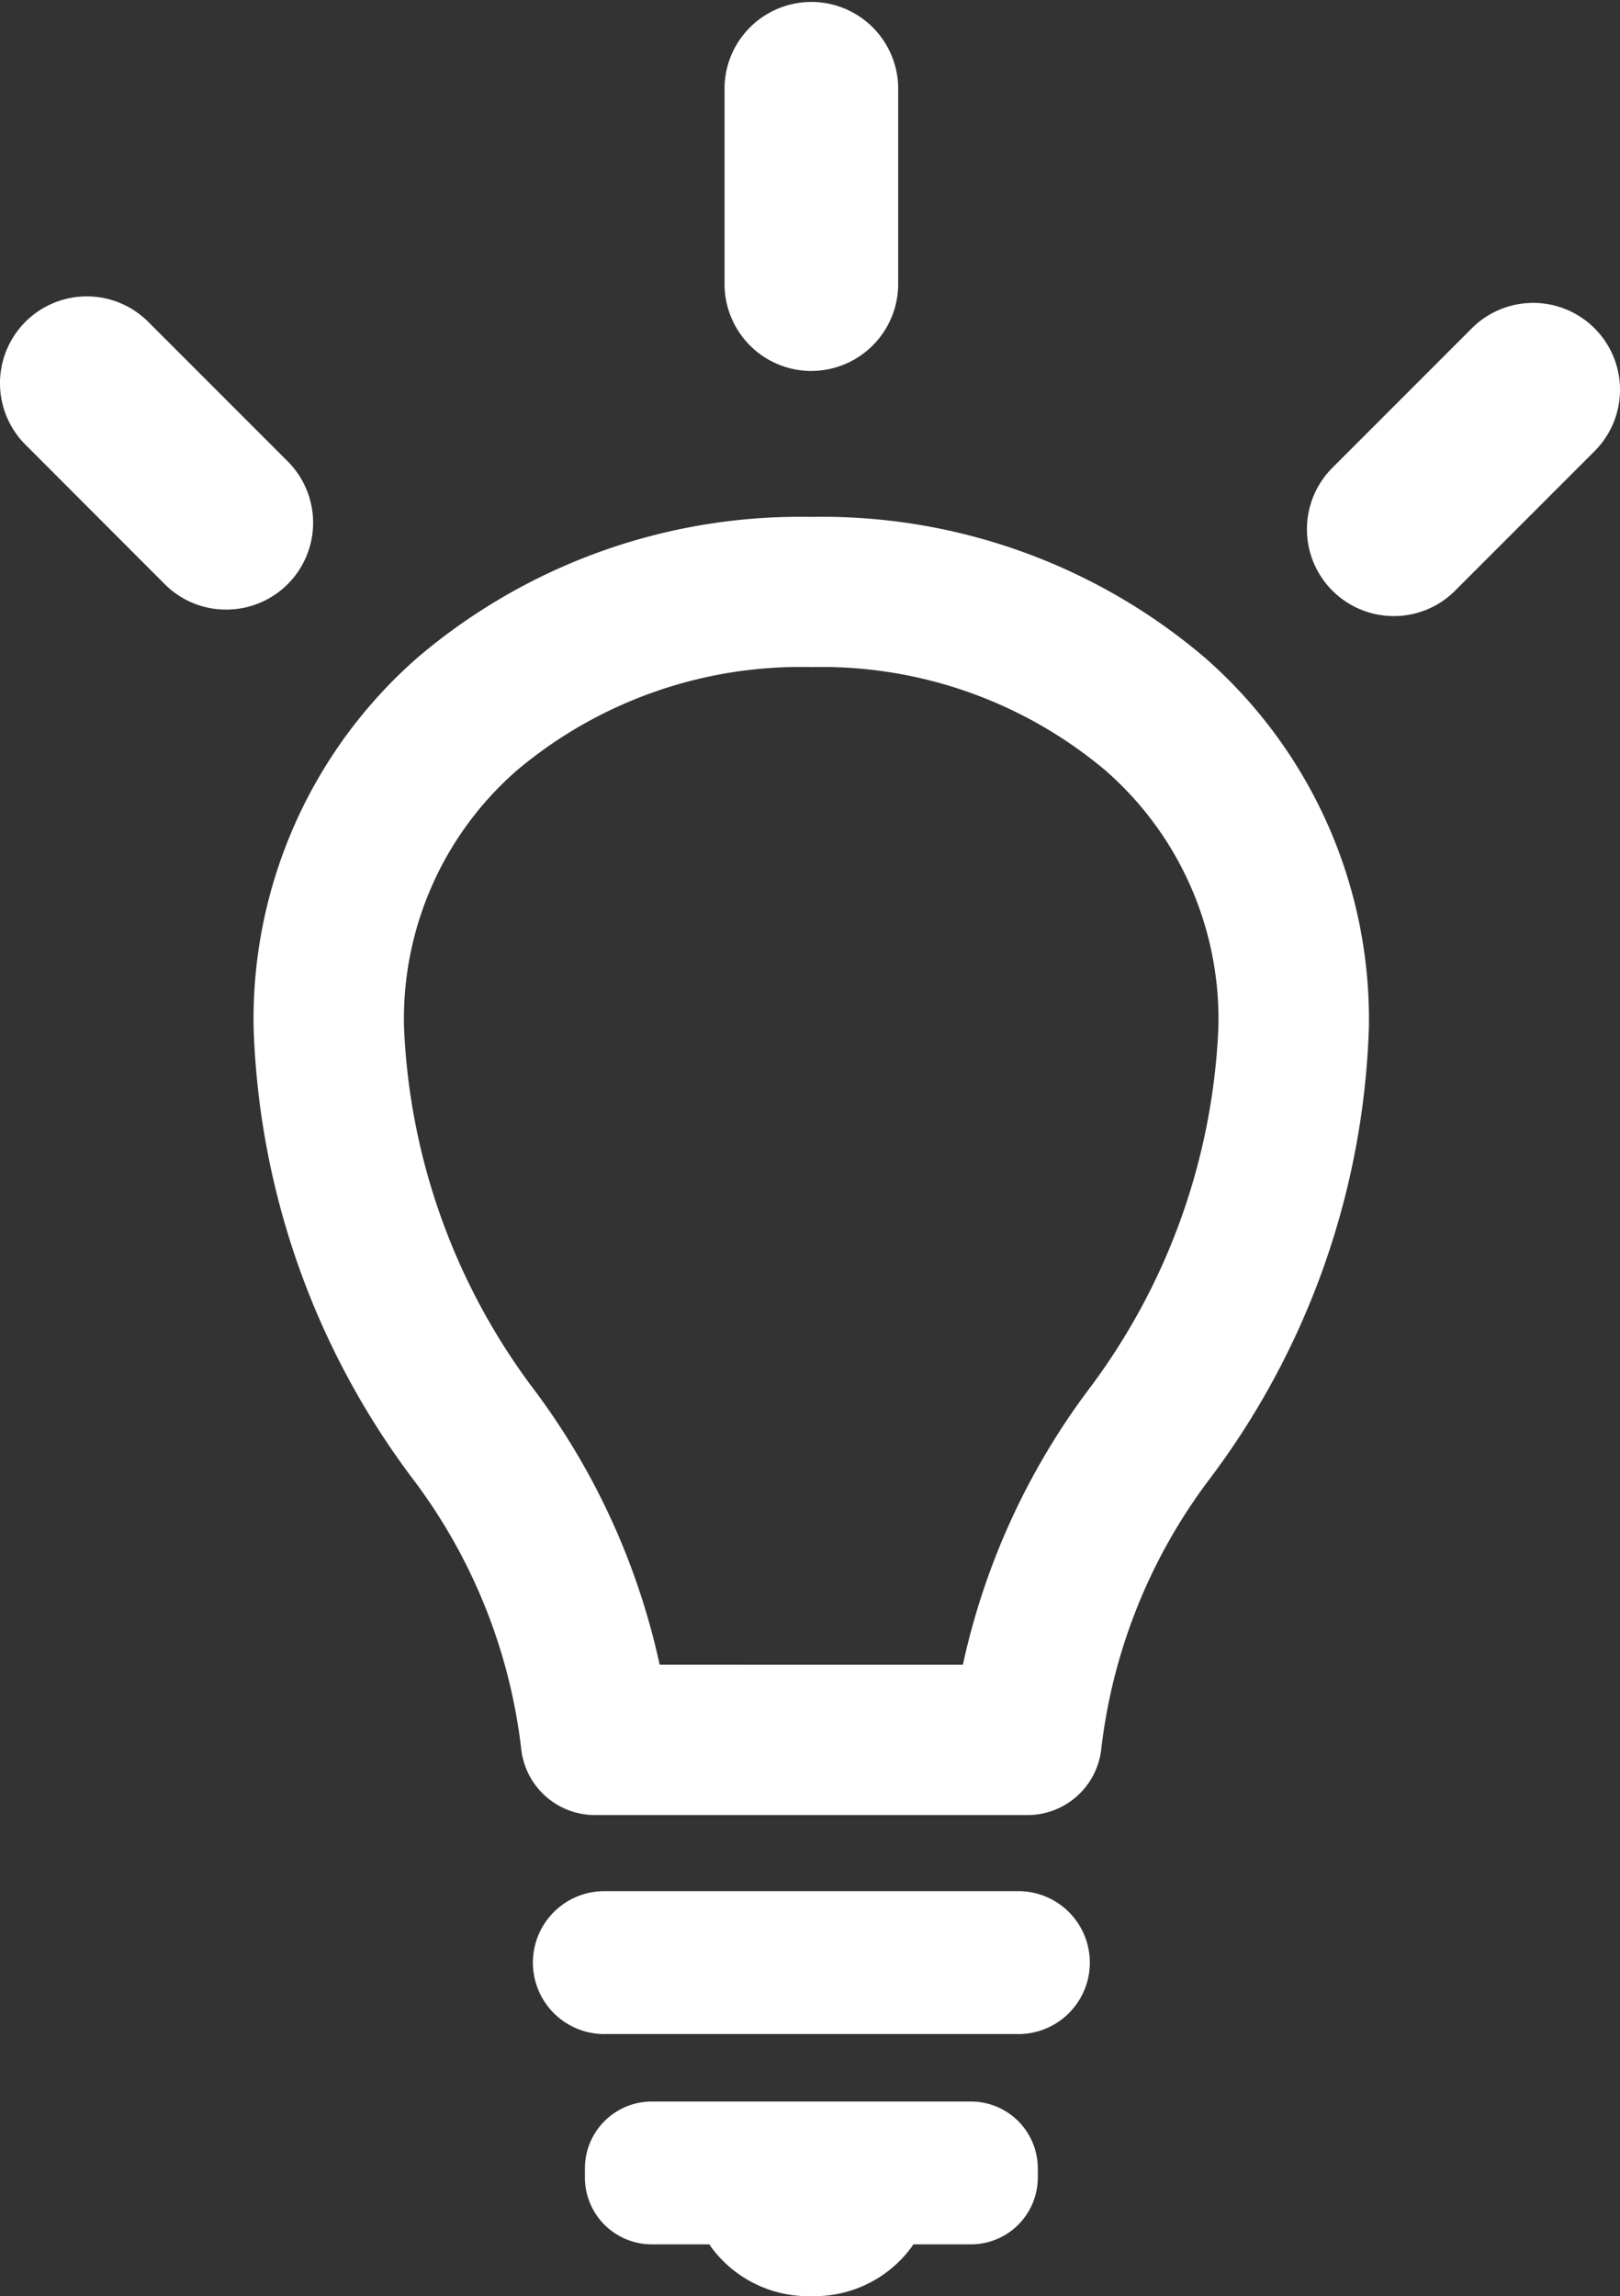 <svg xmlns="http://www.w3.org/2000/svg" xmlns:xlink="http://www.w3.org/1999/xlink" width="35.108" height="49.744" viewBox="0 0 35.108 49.744"><rect x="0" y="0" width="35.108" height="49.744" fill="#333333" stroke="none"/><defs><clipPath id="a"><rect width="35.108" height="49.744" fill="#fff"/></clipPath></defs><g clip-path="url(#a)"><path d="M62.258,218.395a1.548,1.548,0,1,1,0-3.095h8.895a1.548,1.548,0,1,1,0,3.095Z" transform="translate(-49.122 -174.329)" fill="#fff"/><path d="M36.3,86.97a1.608,1.608,0,0,1-1.6-1.428,11.983,11.983,0,0,0-2.316-5.81A17.16,17.16,0,0,1,28.9,69.91a10.408,10.408,0,0,1,3.554-8.017,12.794,12.794,0,0,1,8.529-3.047,12.794,12.794,0,0,1,8.529,3.047A10.407,10.407,0,0,1,53.07,69.91a17.16,17.16,0,0,1-3.484,9.822,11.983,11.983,0,0,0-2.316,5.81,1.608,1.608,0,0,1-1.6,1.428Zm7.971-3.256a15.386,15.386,0,0,1,2.7-5.93,14,14,0,0,0,2.837-7.873,7.143,7.143,0,0,0-2.456-5.579A9.551,9.551,0,0,0,40.987,62.1a9.551,9.551,0,0,0-6.371,2.229A7.144,7.144,0,0,0,32.16,69.91,14,14,0,0,0,35,77.783a15.386,15.386,0,0,1,2.7,5.93Z" transform="translate(-23.404 -47.648)" fill="#fff"/><path d="M71.52,243.463a2.613,2.613,0,0,1-2.162-1.049l-.05-.073H68.059a1.449,1.449,0,0,1-1.447-1.447v-.2a1.449,1.449,0,0,1,1.447-1.447H74.98a1.449,1.449,0,0,1,1.447,1.447v.2a1.449,1.449,0,0,1-1.447,1.447H73.731l-.05.073a2.613,2.613,0,0,1-2.162,1.049" transform="translate(-53.936 -193.719)" fill="#fff"/><path d="M84.395,8.037a1.884,1.884,0,0,1-1.882-1.881V1.881a1.882,1.882,0,0,1,3.763,0V6.155a1.884,1.884,0,0,1-1.881,1.881" transform="translate(-66.811)" fill="#fff"/><path d="M4.9,40.529a1.869,1.869,0,0,1-1.33-.551L.551,36.956a1.881,1.881,0,0,1,2.661-2.661l3.022,3.022A1.881,1.881,0,0,1,4.9,40.529" transform="translate(0 -27.323)" fill="#fff"/><path d="M150.719,41.27a1.882,1.882,0,0,1-1.33-3.212l3.022-3.022a1.881,1.881,0,1,1,2.661,2.661l-3.022,3.022a1.869,1.869,0,0,1-1.33.551" transform="translate(-120.515 -27.923)" fill="#fff"/></g></svg>
